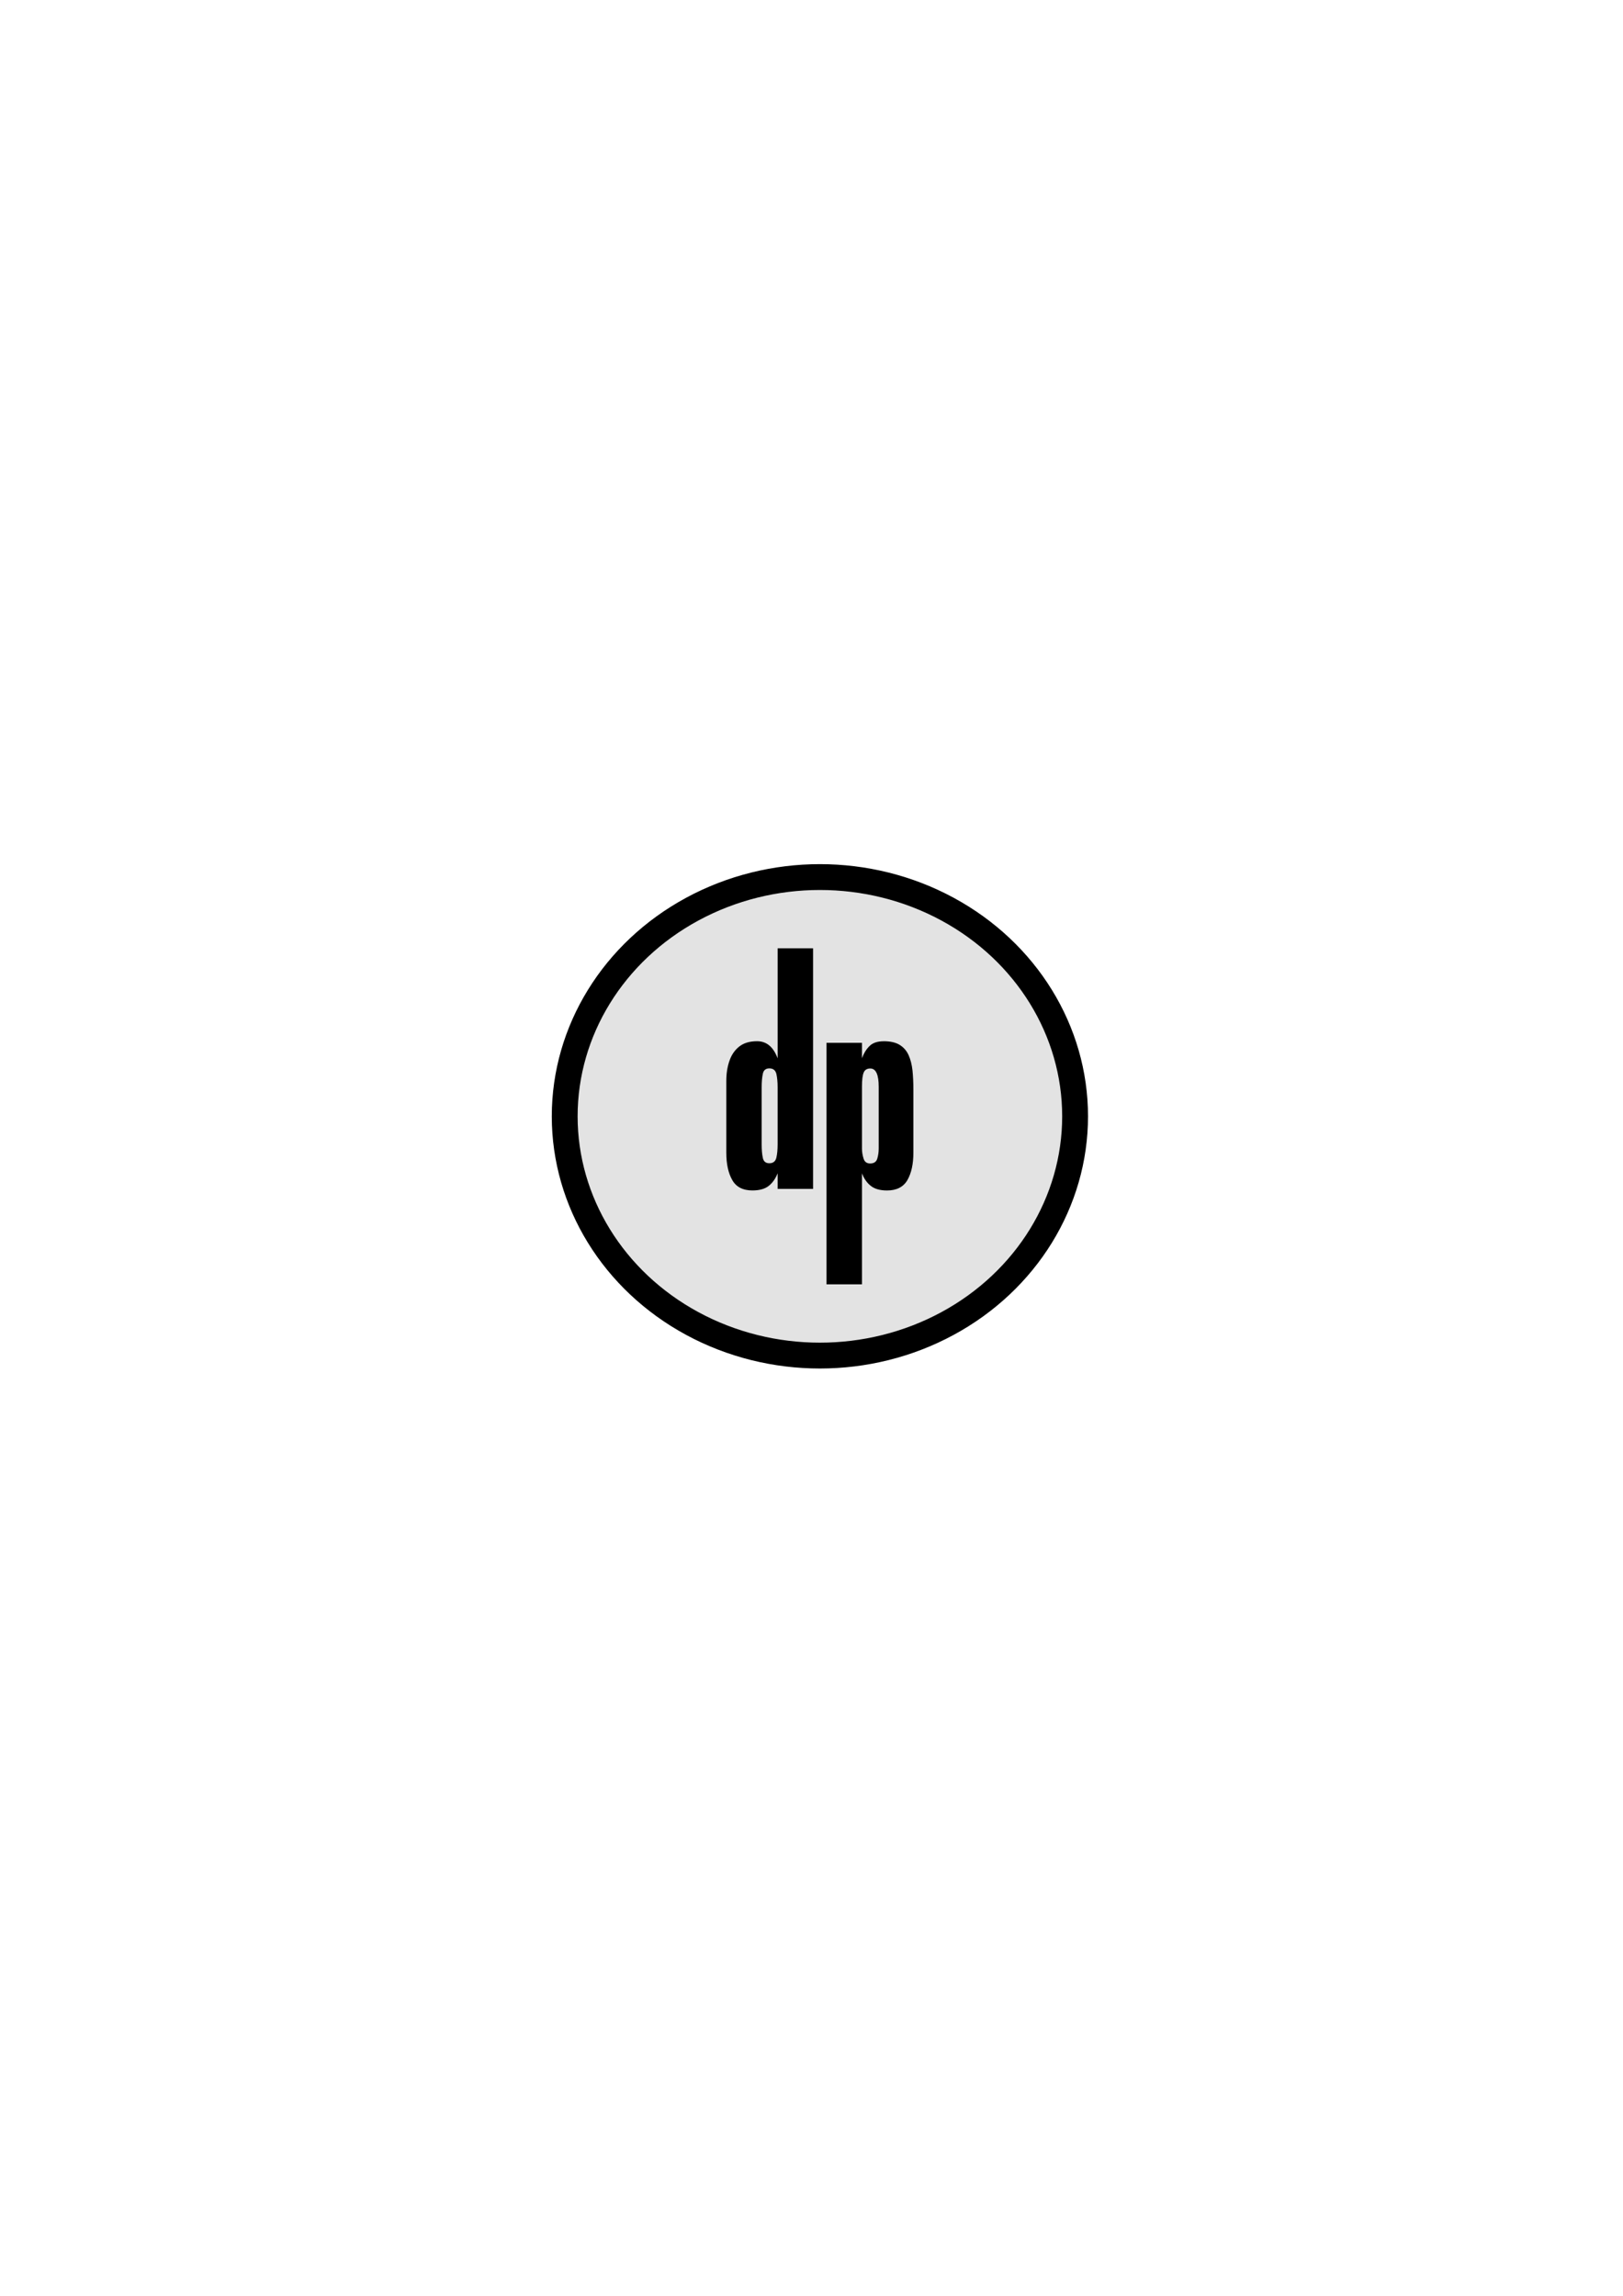<svg xmlns="http://www.w3.org/2000/svg" width="210mm" height="297mm" viewBox="0 0 210 297"><g transform="matrix(1.143 0 0 1.143 -36.617 30.5)"><path d="m132.07 91.163c0.764 0 1.371 0.14 1.819 0.419 0.448 0.279 0.783 0.665 1.003 1.158 0.22 0.492 0.367 1.069 0.441 1.731 0.066 0.661 0.099 1.371 0.099 2.128v7.188c0 1.272-0.224 2.3-0.672 3.087-0.456 0.786-1.224 1.18-2.304 1.18-0.801 0-1.415-0.173-1.841-0.518-0.434-0.338-0.768-0.812-1.003-1.422v12.568h-4.013v-27.34h4.013v1.753c0.22-0.595 0.514-1.066 0.882-1.411 0.36-0.345 0.886-0.518 1.577-0.518zm-1.51 3.087c-0.375 0-0.625 0.151-0.75 0.452-0.132 0.301-0.198 0.842-0.198 1.621v6.956c0 0.39 0.059 0.772 0.176 1.147 0.11 0.382 0.36 0.573 0.75 0.573 0.426 0 0.695-0.18 0.805-0.54 0.11-0.36 0.165-0.753 0.165-1.18v-6.956c0-1.382-0.316-2.073-0.948-2.073zm-6.482-13.604v27.23h-4.013v-1.764c-0.243 0.61-0.577 1.084-1.003 1.422-0.434 0.345-1.051 0.518-1.852 0.518-1.08 0-1.841-0.393-2.282-1.18-0.448-0.786-0.672-1.815-0.672-3.087v-8.136c0-0.845 0.121-1.609 0.364-2.293 0.235-0.676 0.61-1.213 1.125-1.61 0.507-0.39 1.172-0.584 1.995-0.584 1.073 0 1.848 0.647 2.326 1.94v-12.457zm-4.95 13.593c-0.412 0-0.658 0.206-0.739 0.617-0.088 0.412-0.132 0.919-0.132 1.521v6.46c0 0.61 0.044 1.117 0.132 1.521 0.081 0.412 0.327 0.617 0.739 0.617 0.426 0 0.691-0.209 0.794-0.628 0.096-0.412 0.143-0.915 0.143-1.51v-6.46c0-0.595-0.048-1.102-0.143-1.521-0.103-0.412-0.367-0.617-0.794-0.617z" stroke-width="0" aria-label="dp"></path><ellipse transform="scale(-1)" cx="-124.85" cy="-99.663" rx="28.889" ry="27.08" fill-opacity=".112" stroke="#000" stroke-width="2.925"></ellipse></g></svg>